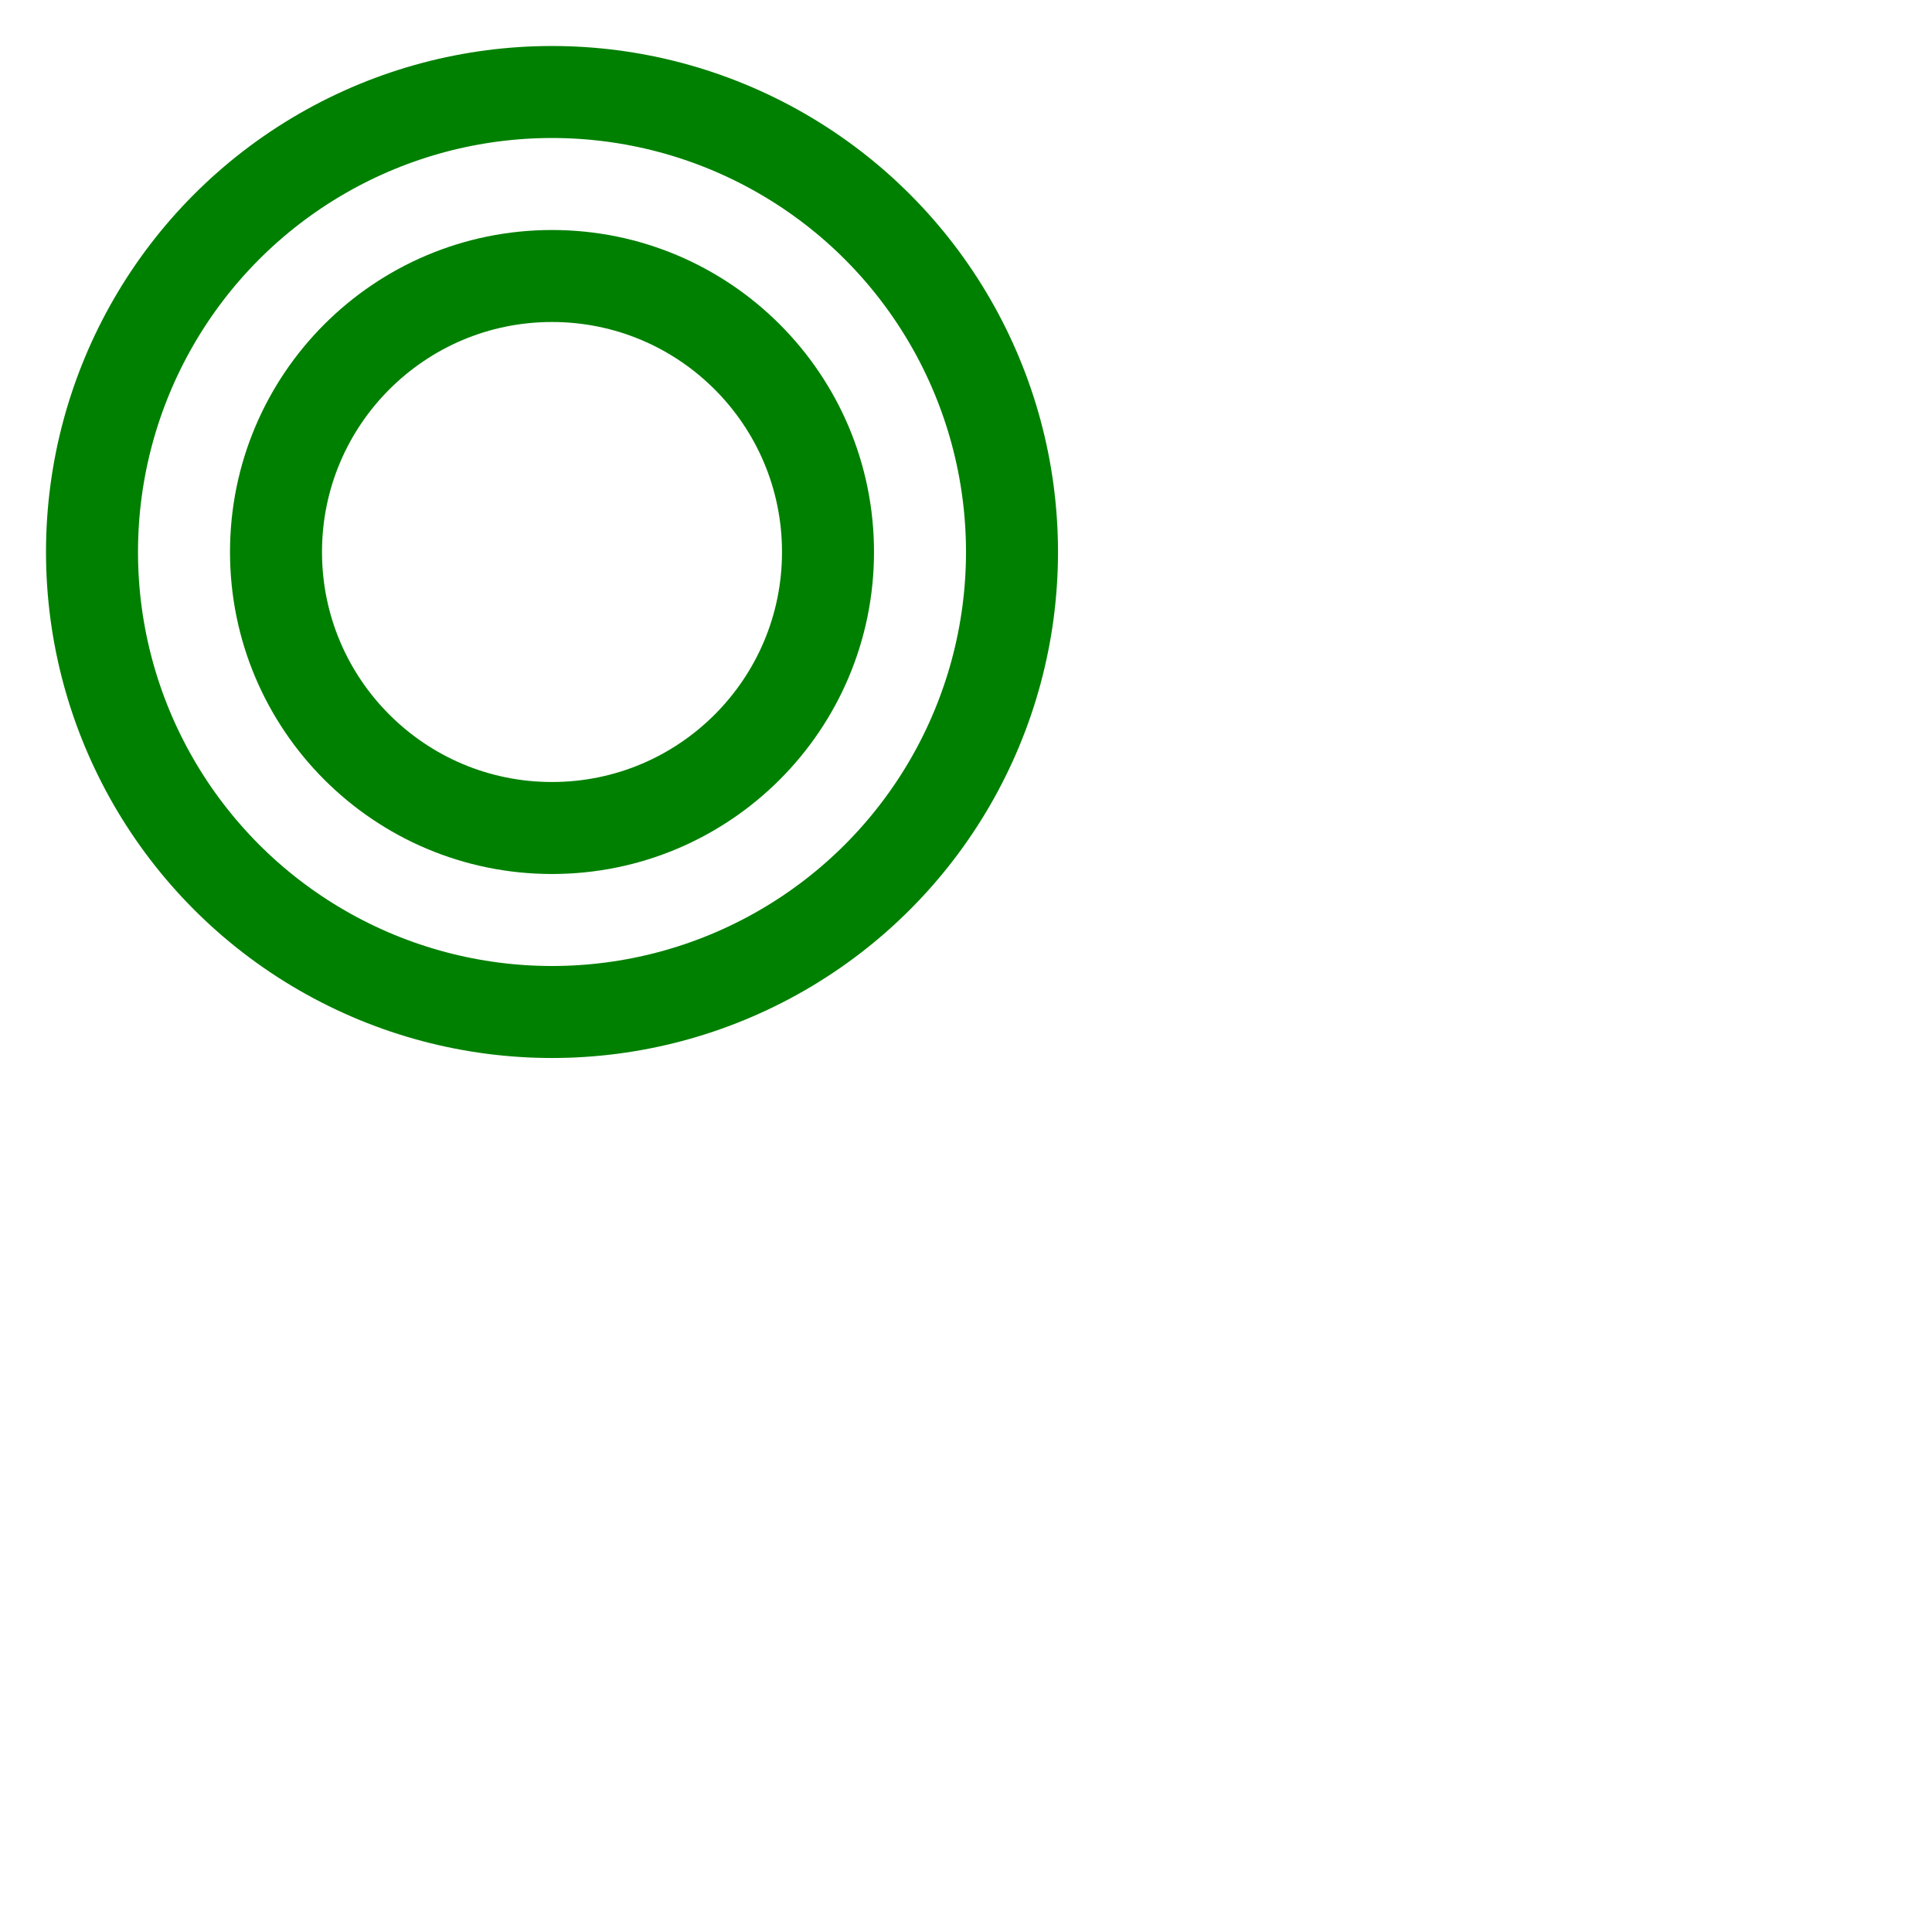 <svg width="21" height="21" viewBox="-6 -6 21 21" xmlns="http://www.w3.org/2000/svg"><circle cx="0" cy="0" r="5" stroke="green" stroke-width="1" fill="none" /><circle cx="0" cy="0" r="3" stroke="green" stroke-width="1" fill="none" /></svg>